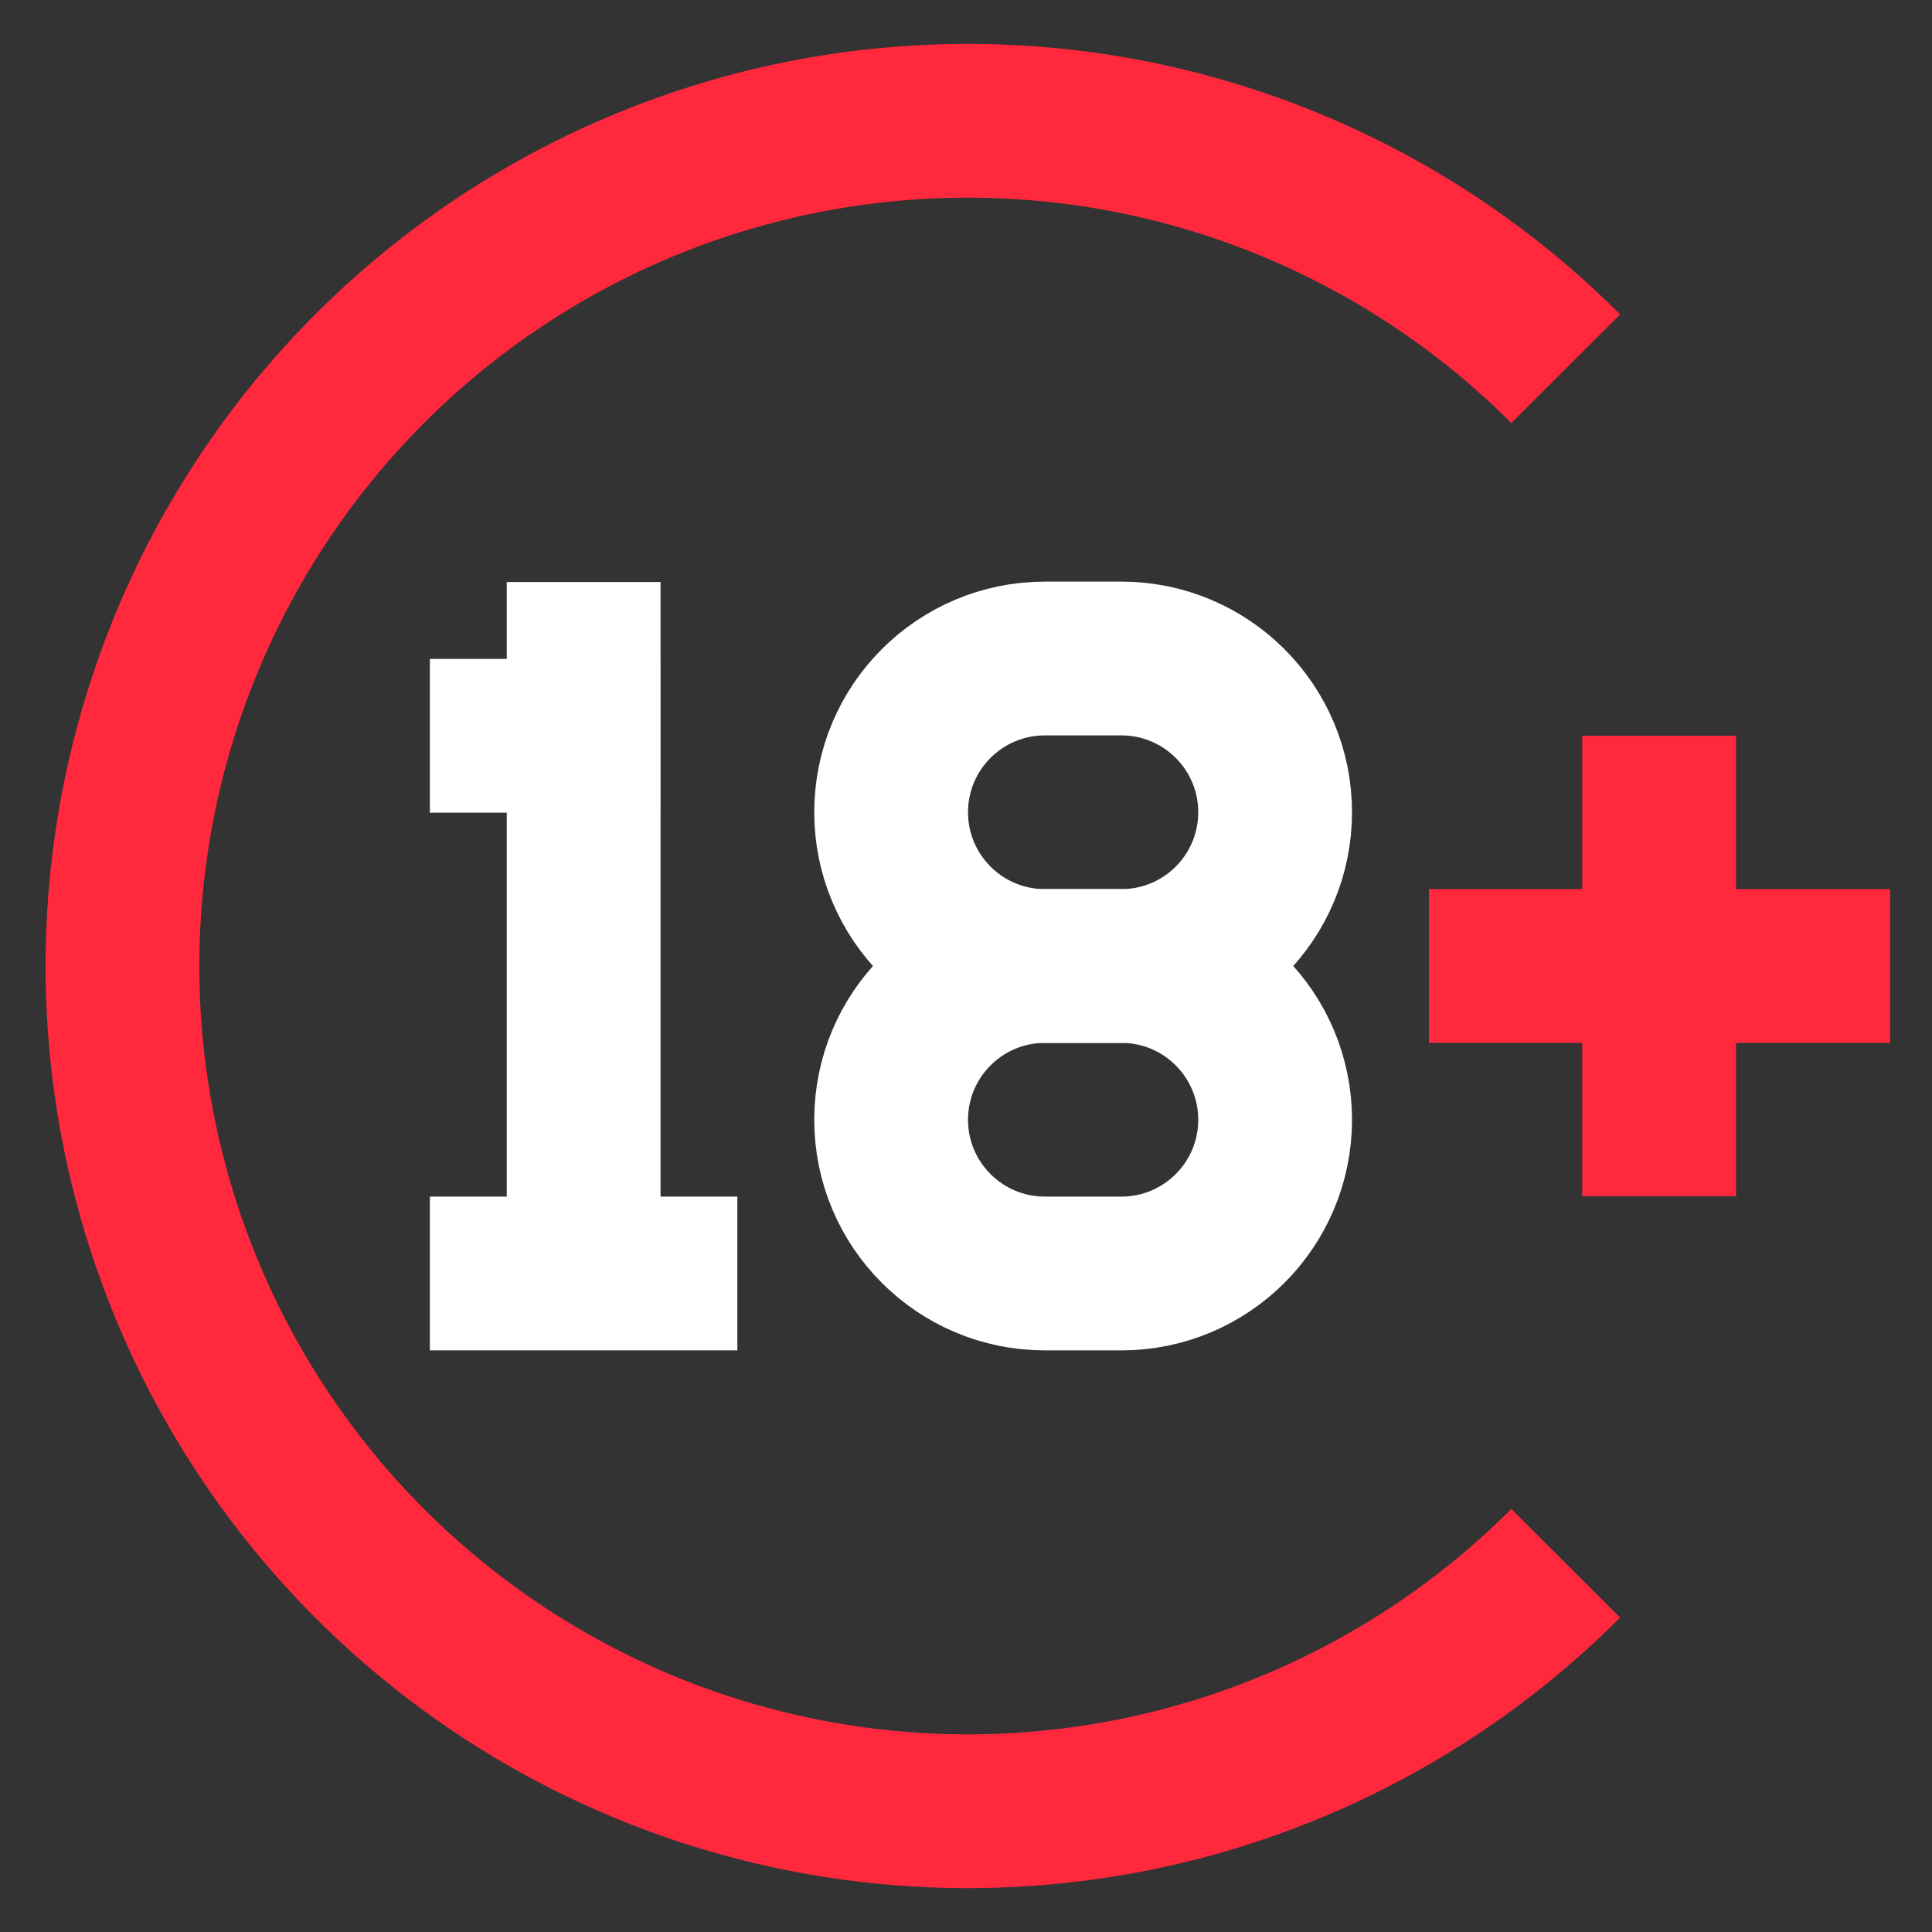 <svg width="32" height="32" viewBox="0 0 32 32" fill="none" xmlns="http://www.w3.org/2000/svg">
<rect x="0" y="0" width="32" height="32" fill="#333333" stroke="none"/>
<path d="M25.933 25.893C23.976 27.853 21.482 29.188 18.765 29.73C16.049 30.271 13.233 29.995 10.674 28.936C8.115 27.877 5.927 26.082 4.388 23.78C2.849 21.477 2.028 18.77 2.028 16C2.028 13.23 2.849 10.523 4.388 8.22C5.927 5.918 8.115 4.123 10.674 3.064C13.233 2.005 16.049 1.729 18.765 2.27C21.482 2.812 23.976 4.147 25.933 6.107" stroke="#FF283C" stroke-width="2.547" stroke-miterlimit="10"/>
<path d="M18.573 10.907H17.307C15.9 10.907 14.76 12.047 14.76 13.453C14.76 14.86 15.9 16 17.307 16H18.573C19.98 16 21.12 14.86 21.12 13.453C21.12 12.047 19.98 10.907 18.573 10.907Z" stroke="white" stroke-width="2.547" stroke-miterlimit="10"/>
<path d="M18.573 16H17.307C15.9 16 14.76 17.14 14.76 18.547C14.76 19.953 15.9 21.093 17.307 21.093H18.573C19.98 21.093 21.12 19.953 21.12 18.547C21.12 17.14 19.98 16 18.573 16Z" stroke="white" stroke-width="2.547" stroke-miterlimit="10"/>
<path d="M9.667 9.64V21.093" stroke="white" stroke-width="2.547" stroke-miterlimit="10"/>
<path d="M7.12 21.093H12.213" stroke="white" stroke-width="2.547" stroke-miterlimit="10"/>
<path d="M7.12 12.187H10.933" stroke="white" stroke-width="2.547" stroke-miterlimit="10"/>
<path d="M23.667 16H31.307" stroke="#FF283C" stroke-width="2.547" stroke-miterlimit="10"/>
<path d="M27.48 12.187V19.814" stroke="#FF283C" stroke-width="2.547" stroke-miterlimit="10"/>
</svg>

